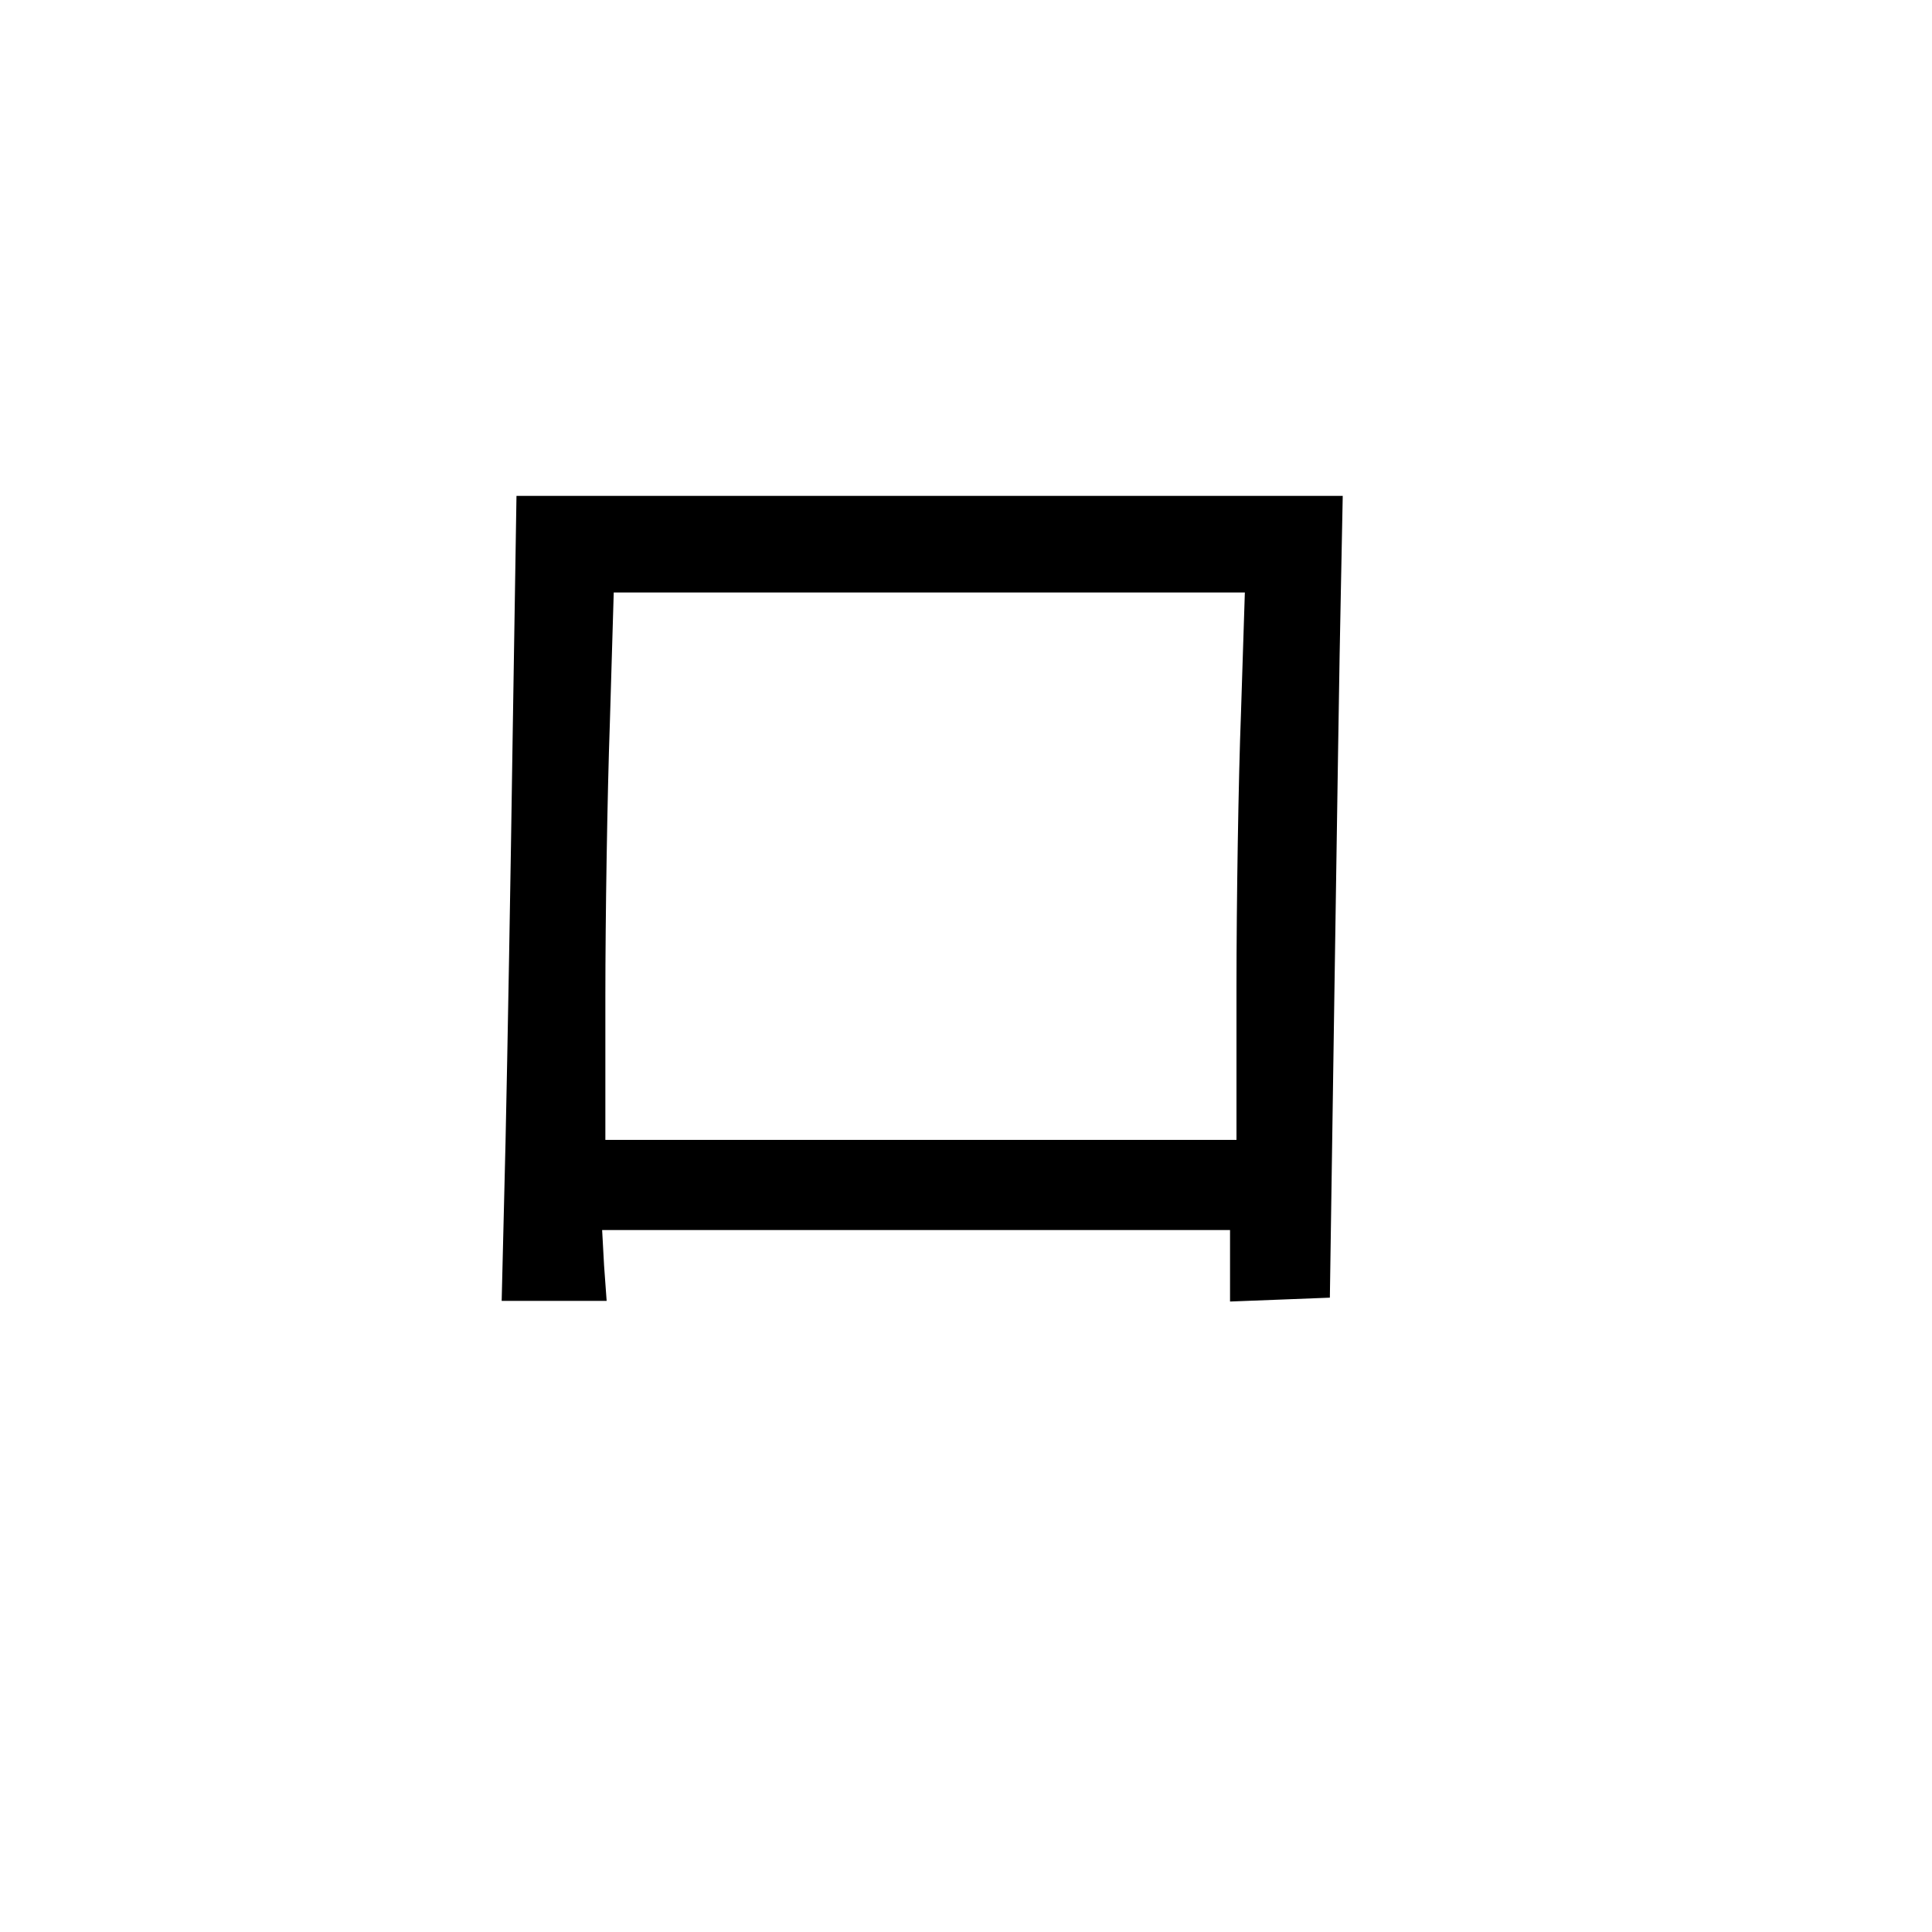 <?xml version="1.0" standalone="no"?>
<!DOCTYPE svg PUBLIC "-//W3C//DTD SVG 20010904//EN"
 "http://www.w3.org/TR/2001/REC-SVG-20010904/DTD/svg10.dtd">
<svg version="1.0" xmlns="http://www.w3.org/2000/svg"
 width="300pt" height="300pt" viewBox="0 0 300 300"
 preserveAspectRatio="xMidYMid meet">
<g transform="translate(0,300) scale(0.1,-0.1)"
fill="#000000" stroke="none">
<path d="M796 1853 c-3 -208 -8 -489 -11 -626 l-6 -247 82 0 81 0 -4 55 -3 55
488 0 487 0 0 -55 0 -56 78 3 77 3 7 470 c4 259 8 539 10 623 l3 152 -641 0
-642 0 -6 -377z m1131 40 c-4 -104 -7 -295 -7 -425 l0 -238 -490 0 -490 0 0
223 c0 122 3 313 7 425 l6 202 490 0 490 0 -6 -187z"/>
</g>
</svg>
